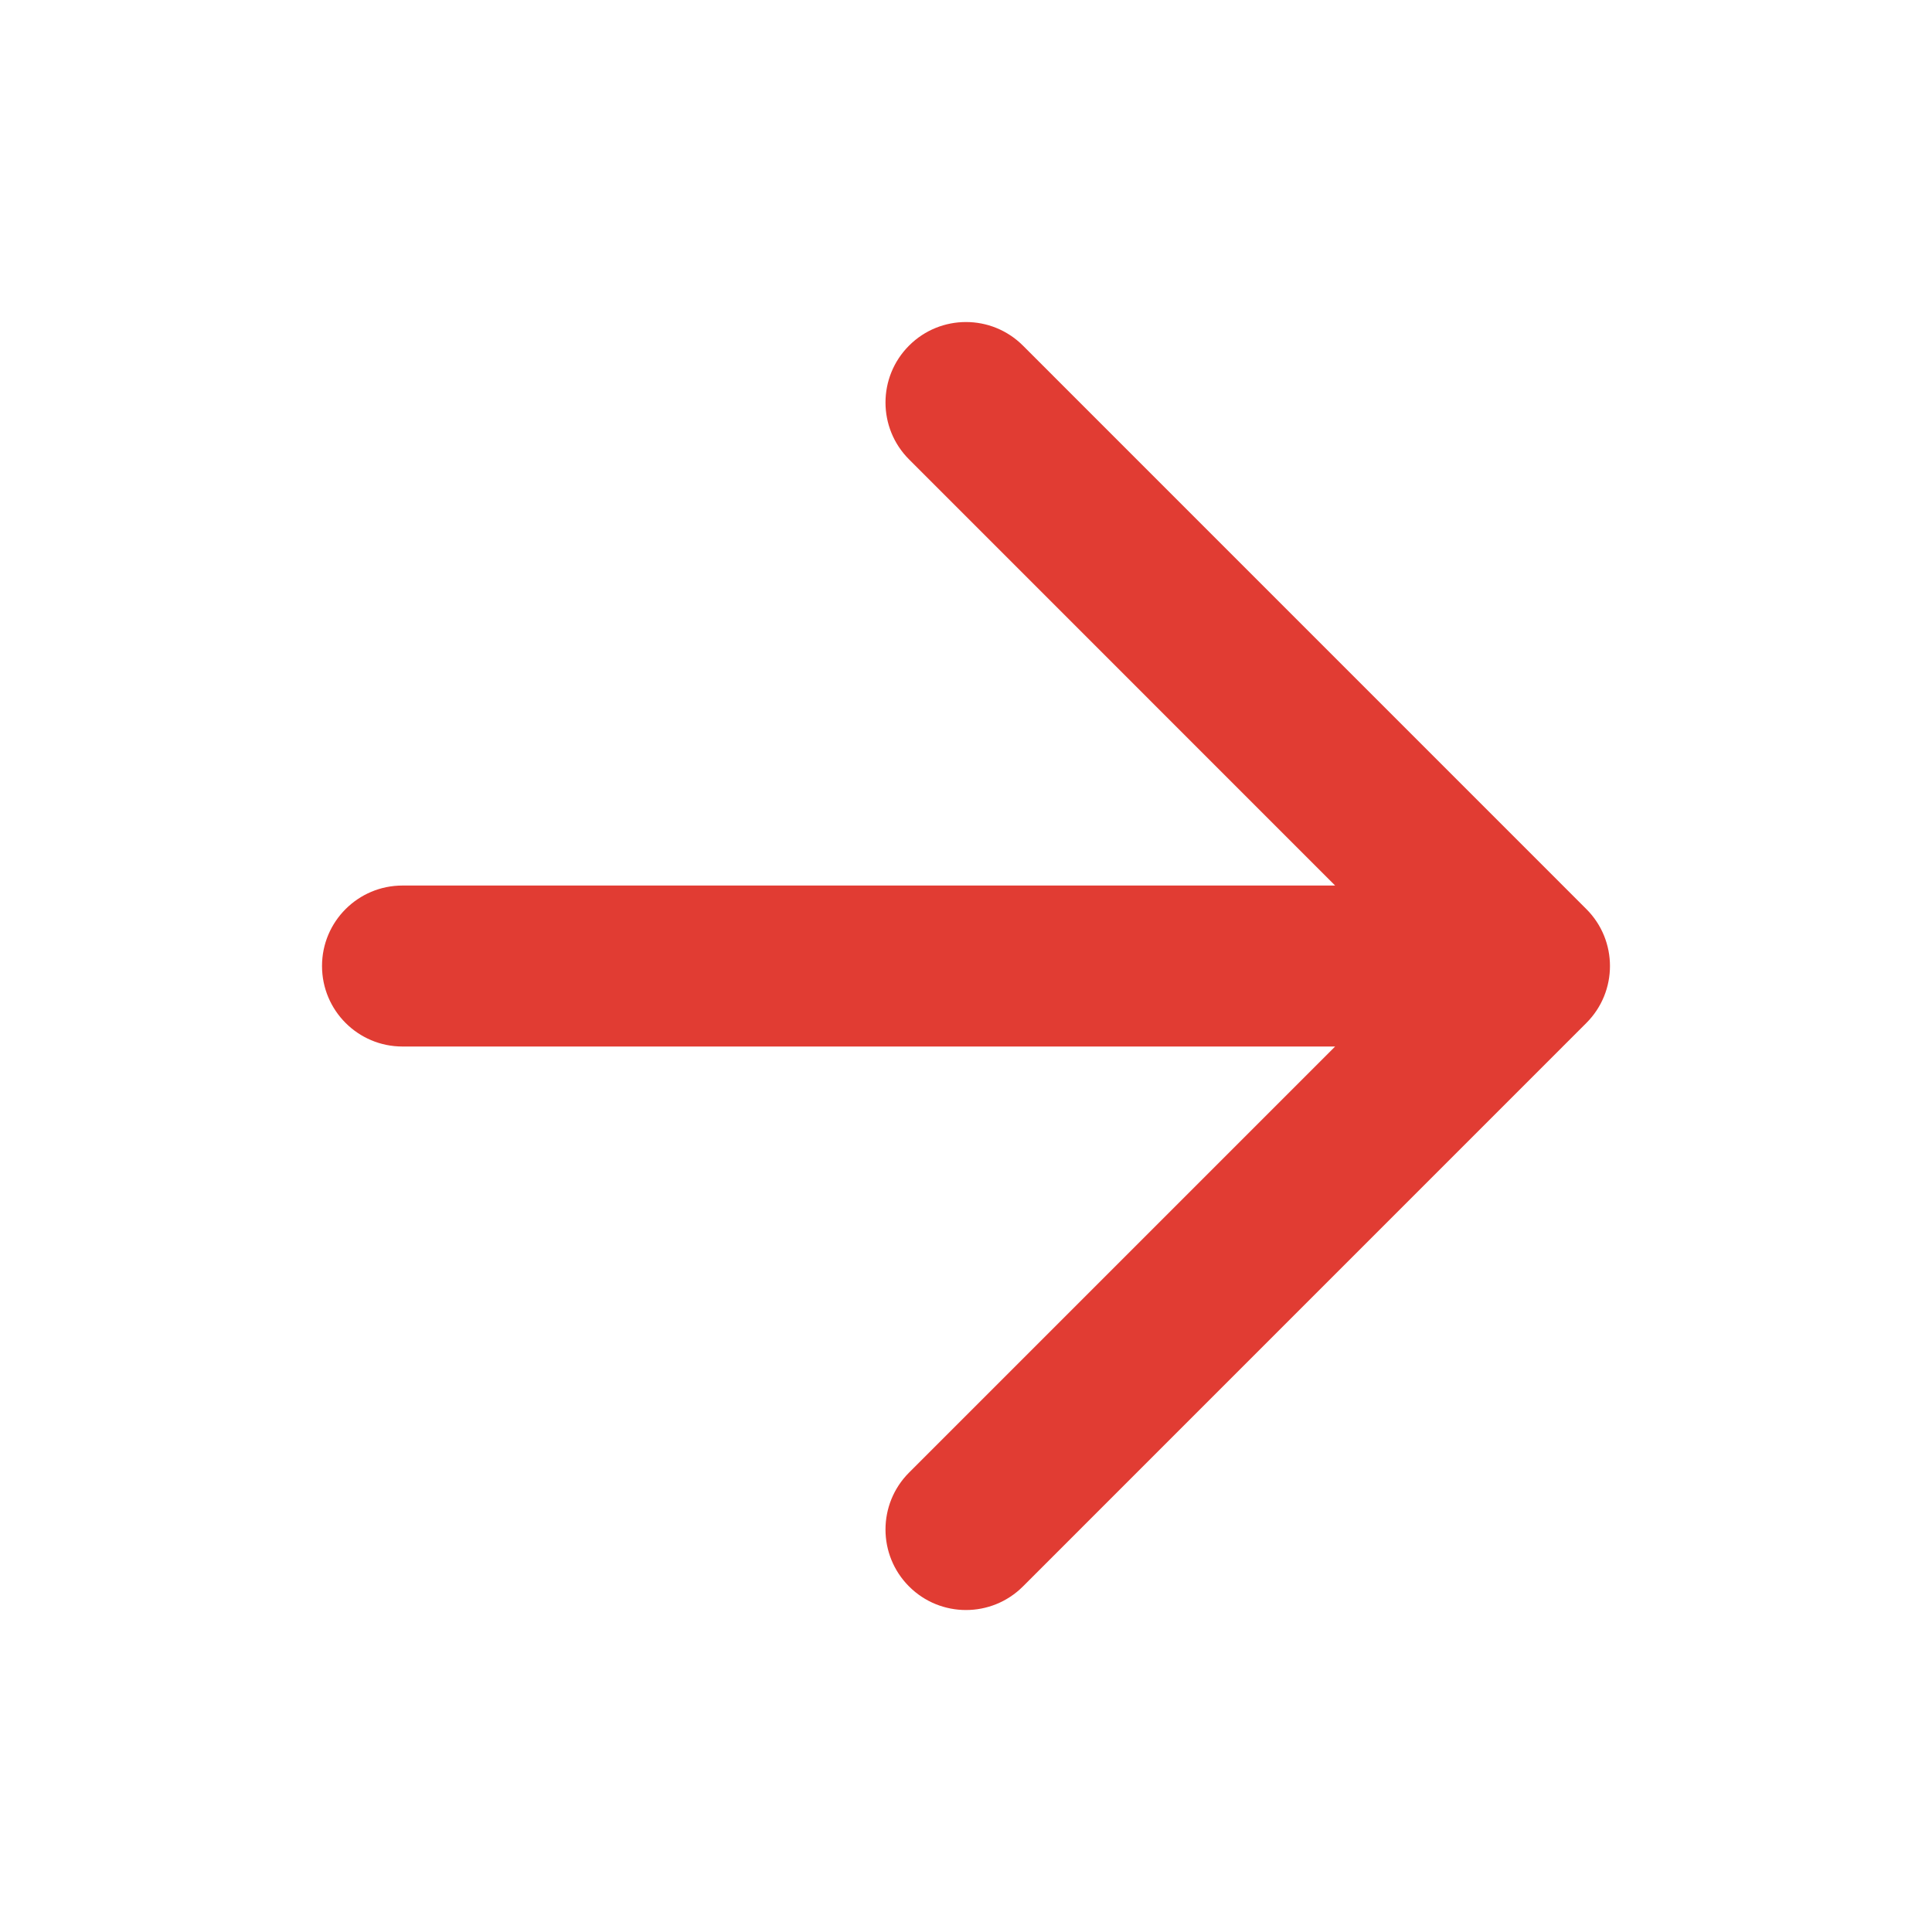<svg width="34" height="34" viewBox="0 0 34 34" fill="none" xmlns="http://www.w3.org/2000/svg">
<path fill-rule="evenodd" clip-rule="evenodd" d="M18.002 6.082C17.448 5.529 16.551 5.529 15.998 6.082C15.445 6.635 15.445 7.532 15.998 8.085L23.496 15.584H7.083C6.301 15.584 5.667 16.218 5.667 17C5.667 17.783 6.301 18.417 7.083 18.417H23.496L15.998 25.915C15.445 26.468 15.445 27.366 15.998 27.919C16.551 28.472 17.448 28.472 18.002 27.919L27.918 18.002C28.471 17.449 28.471 16.552 27.918 15.999L18.002 6.082Z" fill="#E13C33"/>
</svg>
